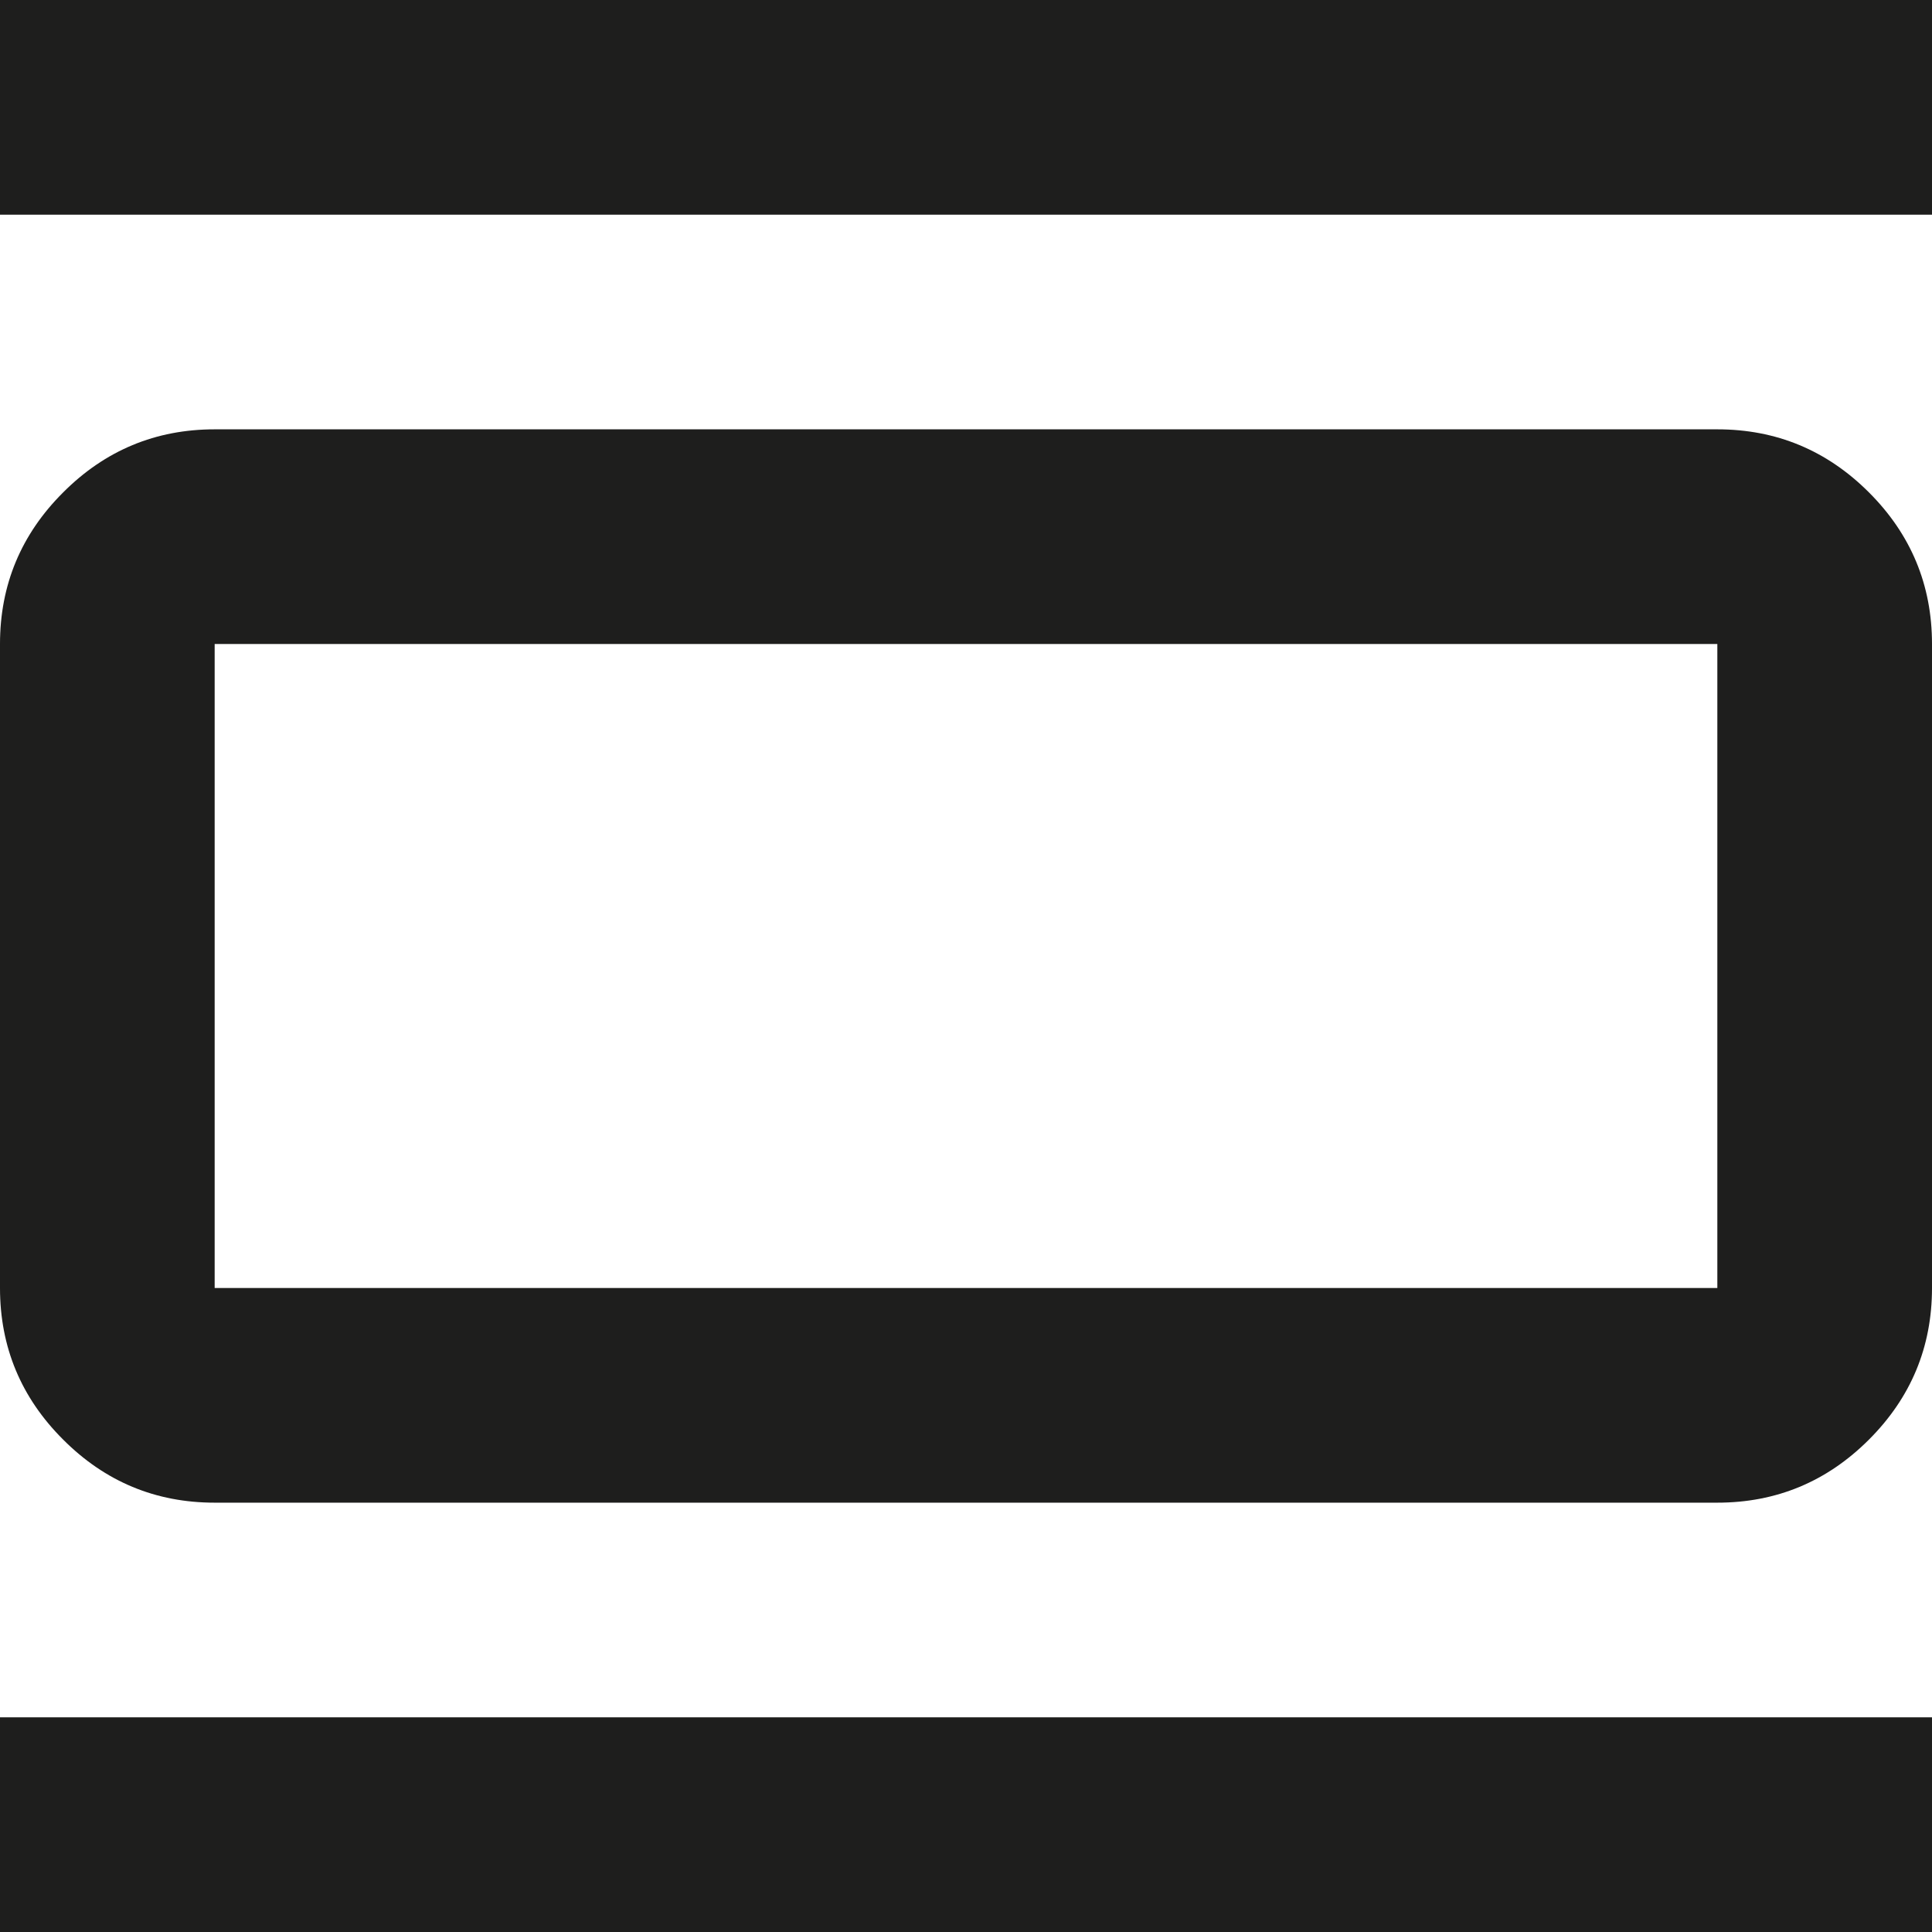 <?xml version="1.0" encoding="utf-8"?>
<svg xmlns="http://www.w3.org/2000/svg" fill="none" height="100%" overflow="visible" preserveAspectRatio="none" style="display: block;" viewBox="0 0 18 18" width="100%">
<path d="M2 14C1.45 14 0.979 13.804 0.588 13.412C0.196 13.021 0 12.55 0 12V6C0 5.45 0.196 4.979 0.588 4.588C0.979 4.196 1.45 4 2 4H16C16.55 4 17.021 4.196 17.413 4.588C17.804 4.979 18 5.45 18 6V12C18 12.55 17.804 13.021 17.413 13.412C17.021 13.804 16.55 14 16 14H2ZM2 12H16V6H2V12ZM0 2V0H18V2H0ZM0 18V16H18V18H0Z" fill="#030302" fill-opacity="0.89" id="Vector"/>
</svg>